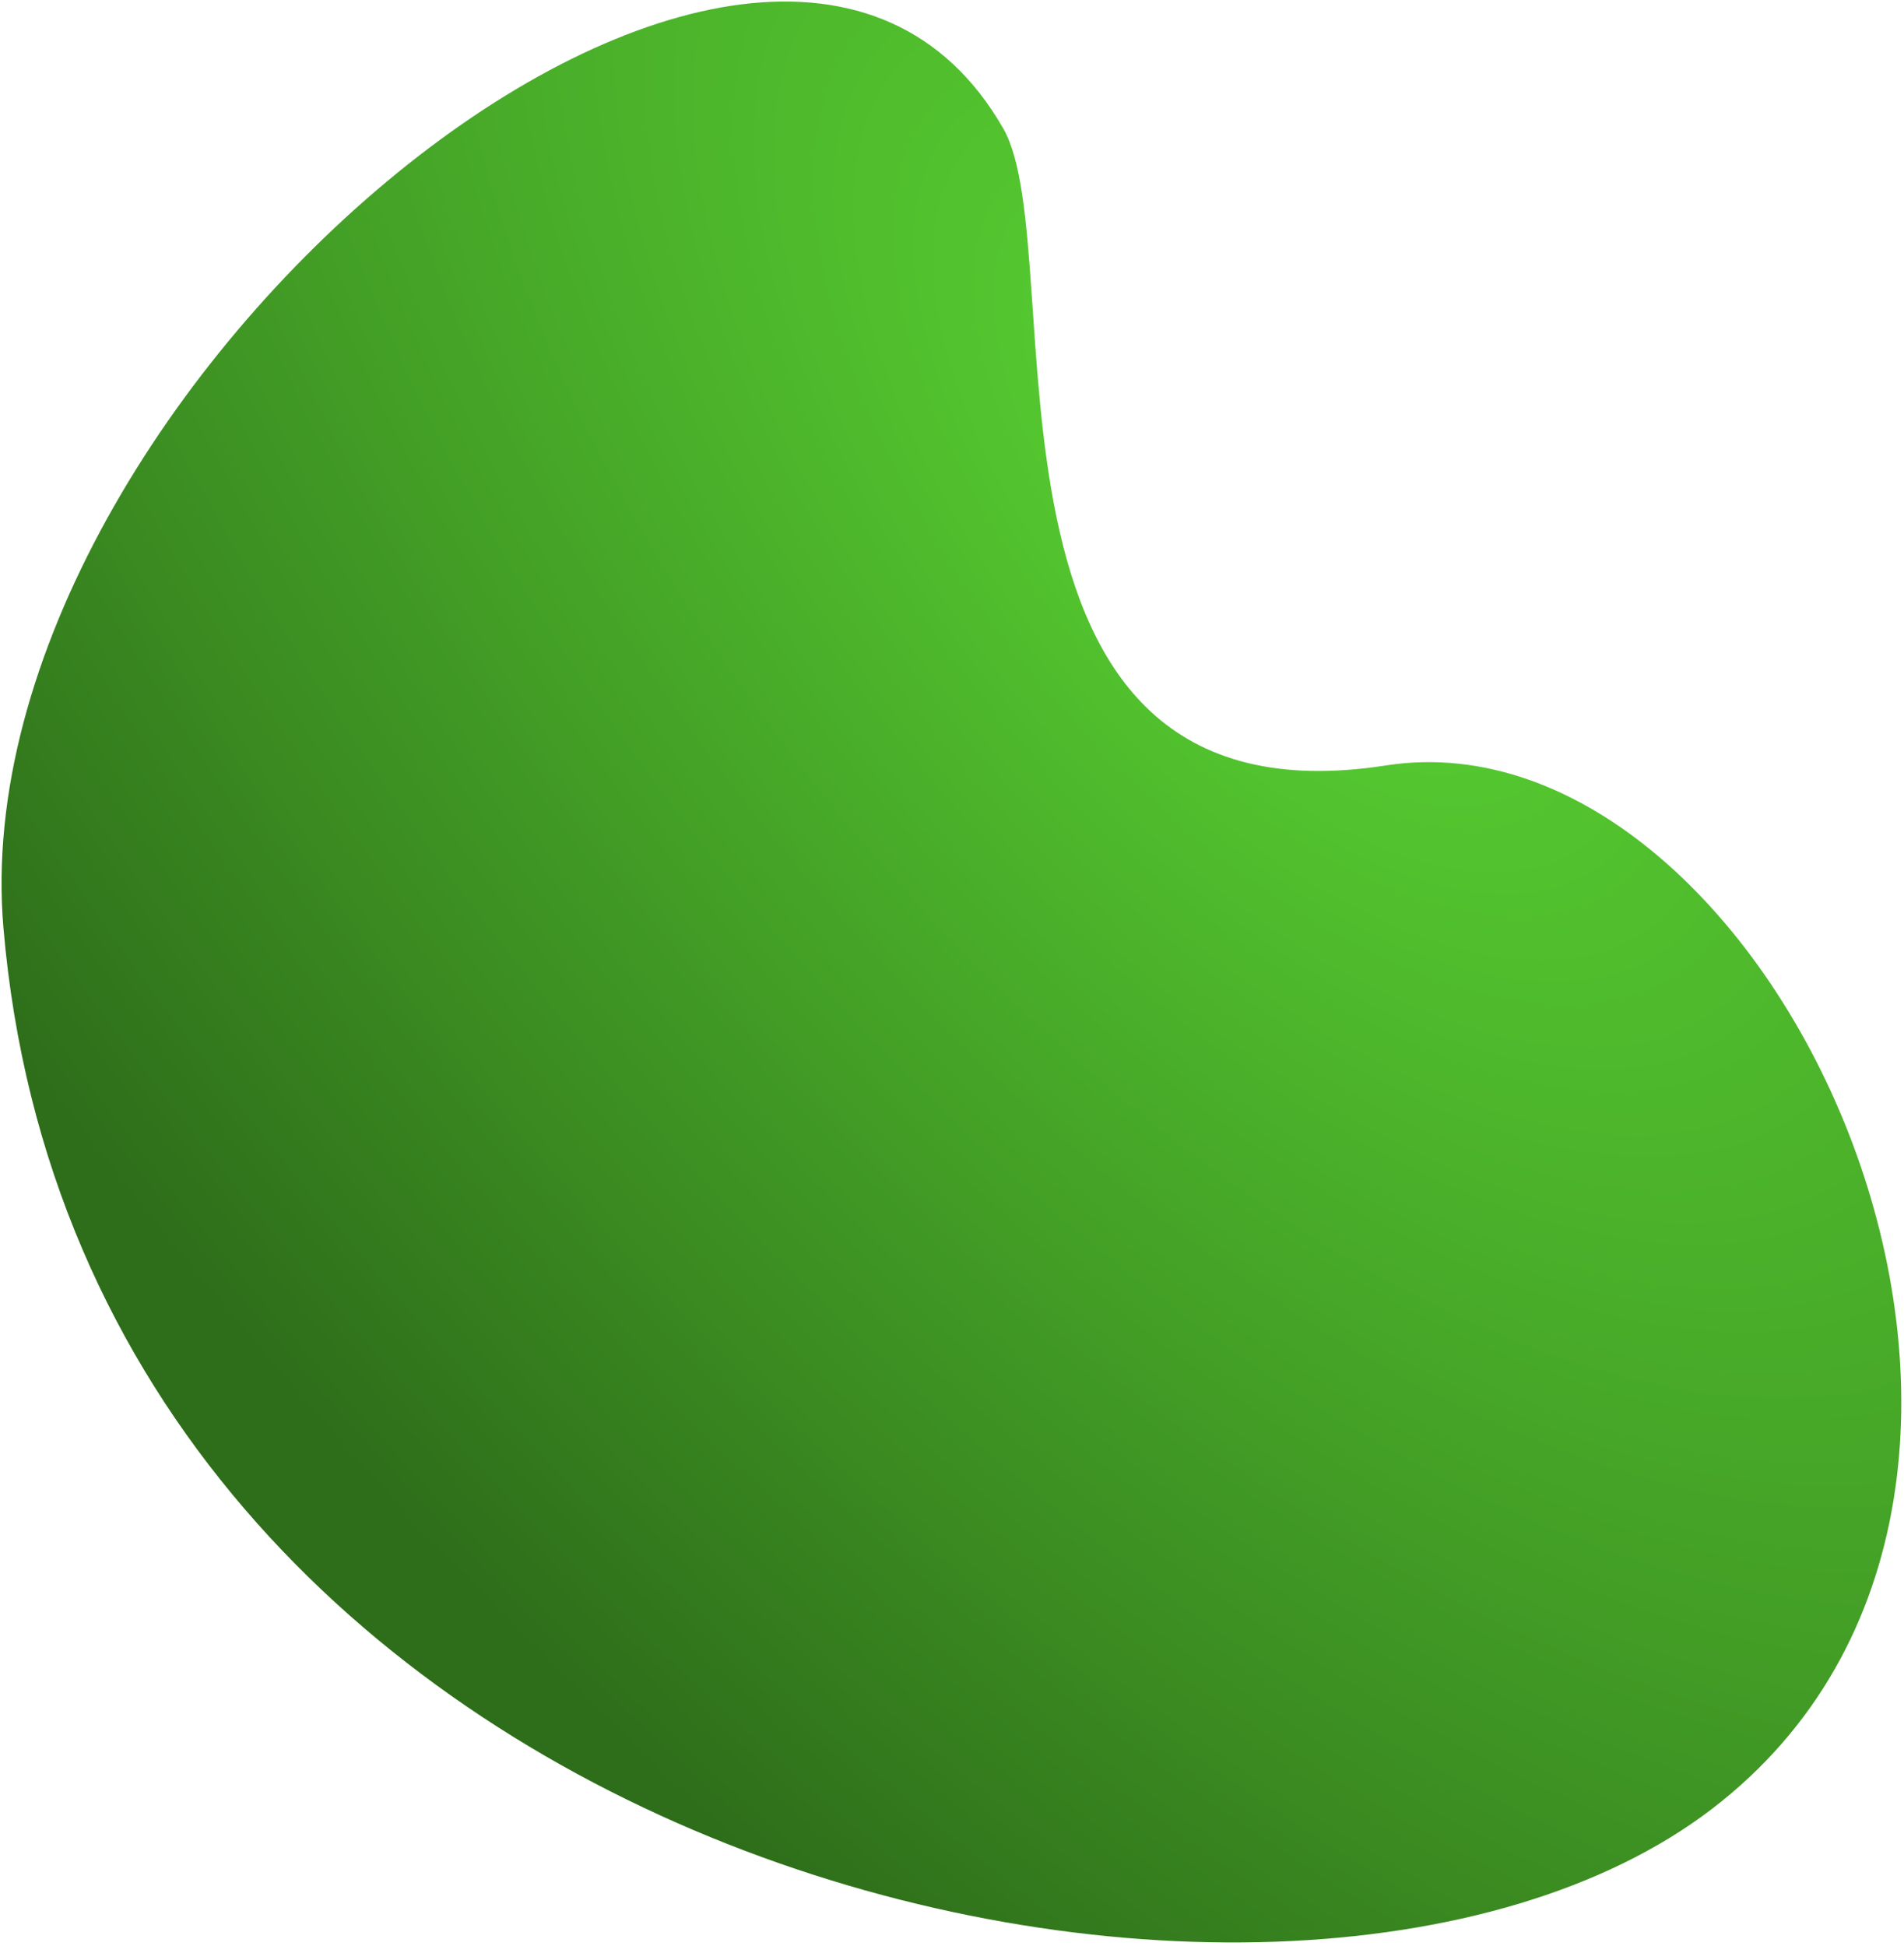 <?xml version="1.0" encoding="UTF-8"?> <svg xmlns="http://www.w3.org/2000/svg" width="550" height="562" viewBox="0 0 550 562" fill="none"><path d="M400.323 221.099C512.603 203.645 616.241 429.441 494.447 522.558C370.878 617.031 24.325 539.785 0.998 268.092C-12.338 112.77 221.87 -81.696 289.831 37.157C310.283 72.926 273.801 240.768 400.323 221.099Z" fill="url(#paint0_radial_97_75)"></path><defs><radialGradient id="paint0_radial_97_75" cx="0" cy="0" r="1" gradientUnits="userSpaceOnUse" gradientTransform="translate(371.5 139) rotate(139.005) scale(394.823 780.621)"><stop offset="0.001" stop-color="#59D332"></stop><stop offset="1" stop-color="#2E6D1A"></stop></radialGradient></defs></svg> 